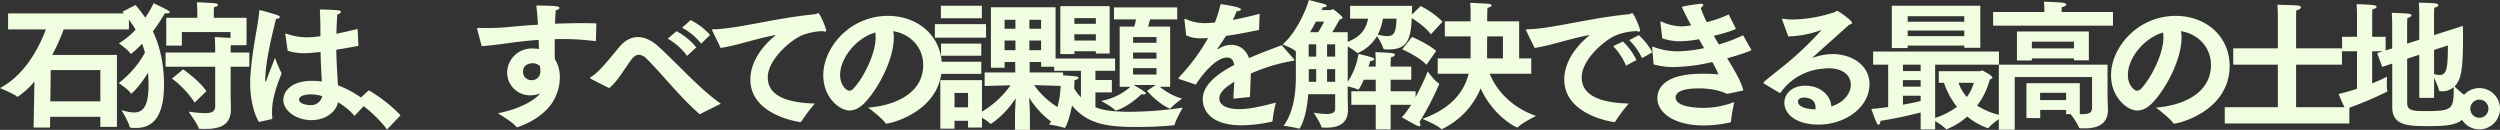 <svg xmlns="http://www.w3.org/2000/svg" width="932.776" height="48.464" viewBox="0 0 932.776 48.464">
  <rect x="0" y="0" width="932.776" height="48.464" fill="#333333" stroke="none"/>
  <path id="パス_196420" data-name="パス 196420" d="M13,49.328h6.136l.052-4h18.72v3.744H44.1V22.236H19.968a76.971,76.971,0,0,0,4.264-9.516H48.568V6.74H3.484v5.98H17.576C15.5,18.284,10.4,29.36.468,34.612c0,0,5.3,2.184,6.344,3.172a.394.394,0,0,0,.208.1,29.56,29.56,0,0,0,6.292-5.72Zm6.24-9.776L19.4,27.9H37.908V39.552Zm43-12.9H80.756V41.528c0,1.872-1.456,2.444-3.8,2.444a50.739,50.739,0,0,1-6.136-.572s3.328,4.576,3.744,6.084c.052.26.26.312.52.312.676.052,1.352.052,2.028.052,4.888,0,9.516-1.092,9.516-7.332v-.26c0-.364-.1-3.016-.1-5.564V26.656H93.5v-5.3H86.528v-1.3A13.625,13.625,0,0,1,86.58,18.6h5.876V8.4H80.236V6.688s0-1.456.1-2.288c1.04-.156,1.456-.52,1.456-.832,0-.26-.364-.52-.988-.572-1.716-.208-6.864-.416-6.864-.416.1,1.248.156,3.744.156,3.744V8.4H62.5V18.752h5.824V13.708H86.476v2.184c-1.664-.1-5.876-.312-5.876-.312.052.52.156,3.172.156,4.212v1.56H62.244Zm2.392,4.42a35.16,35.16,0,0,1,8.476,8.944l4.368-4.264c-2.652-4-8.684-8.112-8.684-8.112ZM46.176,6.116a46.554,46.554,0,0,1,4.888,6.708,29.253,29.253,0,0,1-6.24,5.1s3.588,2.548,4.264,3.744a.279.279,0,0,0,.208.156.449.449,0,0,0,.312-.156,44.309,44.309,0,0,0,3.9-3.588c.364,1.04.728,2.132,1.04,3.328A36.68,36.68,0,0,1,44.772,32.74s3.8,2.548,4.42,3.744c.052.156.156.208.208.208.26,0,3.12-2.652,6.292-7.8a10.1,10.1,0,0,1,.1,1.248c.052,1.2.1,2.34.1,3.328,0,7.852-1.976,10.244-5.46,10.244a17.438,17.438,0,0,1-4.628-.884s2.756,4.628,3.016,6.188c.052.312.26.468,2.5.468,8.58,0,10.348-8.268,10.348-16.12,0-10.3-2.756-17-4.16-19.916a63.531,63.531,0,0,0,4.472-6.76c.26,0,.468.052.676.052.676,0,1.144-.156,1.144-.416,0-.208-.26-.416-.728-.728-1.248-.78-5.3-2.652-5.3-2.652a35.712,35.712,0,0,1-3.12,5.408,41.6,41.6,0,0,0-3.64-4.732Zm61.62,14.56a19.935,19.935,0,0,0,6.084.936c.936,0,2.7-.1,6.188-.468.1,4.264.312,8.216.468,11.024a26.468,26.468,0,0,0-3.588-.26c-8.476,0-10.764,4.472-10.764,7.072,0,4.212,4.94,7.592,10.5,7.592,4.628,0,8.84-2.392,9.932-6.656a24.485,24.485,0,0,1,5.928,4.836q.078.156.156.156c.1,0,.156-.052.26-.156l4.524-4.836a38.825,38.825,0,0,0-10.92-6.344c-.208-3.536-.52-8.008-.624-13.26,2.548-.416,5.3-.884,8.268-1.456l-.312-6.292c-2.86.676-5.46,1.3-7.9,1.768,0-.832.052-1.664.052-2.5.052-.468.156-3.224.26-4.68.832-.208,1.352-.624,1.352-.988,0-.26-.26-.468-.988-.572-1.82-.208-6.864-.312-6.864-.312.156,3.12.208,6.136.208,8.476v1.508a40.409,40.409,0,0,1-4.94.416,23.979,23.979,0,0,1-7.592-1.3,1.607,1.607,0,0,0-.416-.1c-.1,0-.156.1-.156.208a.915.915,0,0,0,.052.312Zm-6.032,25.532c.156-.1.312-.1.312-.364v-.1a17.235,17.235,0,0,1-.1-2.288c0-3.12.624-7.176,3.588-14.3a52.018,52.018,0,0,1-2.5-5.824c-.988,2.756-2.444,6.084-2.964,7.748-.26.78-.416,1.144-.52,1.144s-.156-.26-.156-.78a51.761,51.761,0,0,1,.52-5.928c.988-7.124,2.808-13.572,3.484-16.744.884,0,1.456-.312,1.456-.624,0-.26-.26-.52-.832-.728-.936-.364-6.188-1.872-6.656-1.872-.208,0-.156.156-.208.572-.468,5.512-2.756,14.56-3.328,24.544-.052.624-.052,1.3-.052,1.976,0,5.148,1.092,11.076,3.276,14.612Zm18.928-8.58a4.206,4.206,0,0,1-4.42,3.328c-1.82,0-4.212-.676-4.212-1.976,0-2.028,4.108-2.028,4.42-2.028A14.556,14.556,0,0,1,120.692,37.628Zm12.9,1.924a46.16,46.16,0,0,1,11.284,10.5l5.044-5.3a55.291,55.291,0,0,0-11.856-9.308ZM180.18,18.96c3.328-.208,7.02-.728,9.828-1.092,3.224-.468,7.124-.936,11.44-1.248.052,1.2.052,2.34.1,3.432a12.765,12.765,0,0,0-2.5-.208,9.13,9.13,0,0,0-9.36,9.1,8.537,8.537,0,0,0,8.736,8.372,10.145,10.145,0,0,0,3.64-.728c-1.924,2.392-7.384,5.772-15.86,7.436,0,0,5.3,3.068,6.812,4.94a.53.53,0,0,0,.416.26s8.268-2.34,12.844-8.788a17.538,17.538,0,0,0,3.068-9.724A12.255,12.255,0,0,0,207.48,23.8c-.052-2.132-.052-4.732-.052-7.436.988-.052,2.028-.052,3.068-.052a95.009,95.009,0,0,1,12.012.78c.26,0,.26,0,.312-.26l.156-6.344c-1.872-.1-3.848-.1-5.824-.1-3.172,0-6.448.1-9.62.208.1-1.82.156-3.536.312-5.044.832-.1,1.352-.52,1.352-.832,0-.728-1.4-.78-8.632-.936.26,1.976.468,4.524.624,7.176-4.42.26-8.476.624-11.7.936-2.392.208-4.992.312-7.384.312-1.04,0-2.08,0-3.016-.052-.468,0-.572.1-.572.312a.66.66,0,0,0,.052.312ZM201.916,26.4a7.425,7.425,0,0,1,.156,1.508v.52a3.138,3.138,0,0,1-3.328,3.224,3.041,3.041,0,0,1-3.12-3.172c0-2.964,2.964-3.12,3.432-3.12A3.852,3.852,0,0,1,201.916,26.4Zm53.04-14.3a22.389,22.389,0,0,1,7.124,5.928l3.328-3.224a24.017,24.017,0,0,0-7.28-5.564ZM249.6,16.152a23.577,23.577,0,0,1,7.228,6.448l3.432-3.172a23.753,23.753,0,0,0-7.384-6.032Zm-21.892,18.46c2.808-1.924,6.136-7.748,8.32-10.608.936-1.2,1.82-1.82,2.86-1.82a4.4,4.4,0,0,1,2.86,1.508c5.356,5.252,12.428,14.248,19.5,20.436.156.156.26.208.312.208a.691.691,0,0,0,.364-.156l7.488-3.744c-7.7-5.356-16.016-14.716-23.192-21.268-2.808-2.548-5.408-3.588-7.748-3.588-2.756,0-5.148,1.508-7.02,3.8-4.056,4.94-7.8,9.516-10.3,10.972-.26.156-.468.26-.468.416s.156.364.572.572ZM269.36,19.636C275.6,18.7,282.984,16,290,14.8c-6.448,5.148-9.568,11.232-9.568,16.588,0,13,17.108,15.7,18.564,15.912h.156a.376.376,0,0,0,.312-.208,57.573,57.573,0,0,1,5.044-6.708c-8.684-.26-17.576-2.08-17.576-9.776,0-6.656,8.684-14.144,13.208-15.86a23.616,23.616,0,0,1,7.332-1.4,3.215,3.215,0,0,0,.832.208c.26,0,.416-.156.416-.468,0-.832-2.34-6.448-2.964-6.448a1.543,1.543,0,0,0-.572.208,1.09,1.09,0,0,1-.572.208c-14.82,1.4-29.068,5.46-37.8,5.616-.468,0-.676.052-.676.26a2.208,2.208,0,0,0,.26.624Zm55.016,22.256s5.044,3.744,6.448,5.772a.392.392,0,0,0,.364.208c1.56,0,20.644-4.576,20.7-21.528,0-10.712-8.476-18.668-20.124-18.668-14.092,0-24.128,11.648-24.128,22.2,0,8.112,5.98,13.1,9.776,13.1,1.976,0,3.952-.988,5.928-3.12,5.044-5.408,10.608-16.12,10.608-24.024a12.23,12.23,0,0,0-.208-2.444c6.344.988,11.18,5.98,11.18,12.584C344.916,37.212,333.216,41.268,324.376,41.892Zm2.652-28.028a10.309,10.309,0,0,1,.156,1.82c0,6.032-4.316,14.768-8.164,18.98a2.312,2.312,0,0,1-1.716.936c-.936,0-3.38-1.976-3.38-5.876C313.924,23.692,319.54,16.152,327.028,13.864Zm24.492-5.3h15.288V3.88H351.52Zm-.208,41.184h5.3V46.832h5.044v2.5h5.2v-3.64a15.819,15.819,0,0,1,2.964,2.08c.1.1.156.156.26.156.312,0,5.2-3.12,9.36-9.516-.1,2.236-.26,4.784-.26,6.084v5.72h5.564V44.544c0-1.456-.156-4.056-.312-6.4,3.8,6.188,8.684,9.36,9,9.36.052,0,.1-.052.156-.1a36.283,36.283,0,0,1,5.3-3.692A30.261,30.261,0,0,1,386.308,33.52c4.576.1,10.816.312,10.816.312V28.788h-12.48v-3.9h4.264v1.768h5.408V4.452H370.188V27.02h5.1V24.888h3.952l.052,3.9h-11.44v5.044s5.408-.156,9.672-.26A35.168,35.168,0,0,1,366.86,43.4V31.648H351.312Zm-2.028-33.956h19.084V10.744H349.284Zm2.288,6.76H366.6V18.024H351.572Zm.052,6.76H366.6V24.784H351.624ZM384.54,12.46V9.132h4.368V12.46Zm0,8.008V16.88h4.368v3.588Zm-9.256-8.008V9.132h4.056V12.46Zm0,8.008V16.88h4.056v3.588Zm-18.668,21.32V36.432h5.044v5.356Zm61.62-7.644h4A22.652,22.652,0,0,1,411.32,39.4s4.16,2.236,5.2,3.484c.1.052.156.1.208.1.1,0,4.056-.832,9.672-6.136a2.566,2.566,0,0,0,.78.156c.52,0,.832-.208.832-.468,0-.156-.1-.468-4.524-3.068h8.164l-3.224,2.184s3.848,4.524,8.32,6.552a.878.878,0,0,0,.26.1.279.279,0,0,0,.208-.156,29.244,29.244,0,0,1,4.316-3.588,23.552,23.552,0,0,1-8.32-4.42h3.848V11.68h-8.216c.26-.884.52-1.872.728-2.7h10.14V4.5H416.1V8.976h8.216c-.156.832-.364,1.82-.624,2.7h-5.46Zm-22.152-12.22h5.252v-1.04h8.008v.832h5.148V4.036H396.084Zm-2.288,6.24h9.984v9.88a17.232,17.232,0,0,1-2.548-3.328c.156-1.872.156-3.12.156-3.12.988-.1,1.456-.468,1.456-.832,0-.208-.208-.416-.676-.468-1.248-.208-6.032-.52-6.032-.52s.1.988.1,2.5c0,3.8-.572,11.024-4.368,15.912a40.615,40.615,0,0,1,5.72,1.248.161.161,0,0,0,.1.052c.312,0,1.664-2.652,2.756-8.372,5.876,7.072,13.312,8.008,24.232,8.008,5.408,0,10.66-.312,13.572-.624.26,0,.468,0,.52-.26.208-1.456,3.016-6.344,3.016-6.344a137.589,137.589,0,0,1-19.5,1.56c-6.812,0-10.4-.572-13.1-1.716V36.224h6.136V31.6h-6.136V28.164h7.332V23.588H393.8Zm29.432-10.452V15.58h8.736v2.132Zm0,5.928V21.352h8.736V23.64Zm0,5.928V27.176h8.736v2.392ZM401.336,10.64V8.508h8.008V10.64Zm0,6.24V14.54h8.008v2.34Zm45.292,16.432c3.484-5.356,8.112-10.088,11.6-10.088h.052c1.4,0,2.34.676,2.7,2.756-8.372,4.368-11.752,8.528-11.752,12.792s3.12,9.724,14.456,9.724a52.8,52.8,0,0,0,11.284-1.352c.208-.052.312-.1.312-.416a46.236,46.236,0,0,1,1.248-6.708c-5.408,1.456-10.088,2.444-13.52,2.444-5.356,0-7.592-1.768-7.592-3.952,0-1.768,1.2-3.588,5.564-6.24-.1,1.976-.26,4.316-.312,6.292l6.188-.624c.052-2.548.26-6.448.312-8.736A63.832,63.832,0,0,1,482.2,24.576c.624-.1,1.2-.156,1.2-.468,0-.1-.1-.208-.26-.416l-4.472-5.1c-2.86,1.144-7.436,2.756-12.168,4.836-1.144-3.12-3.484-4.888-6.448-4.94a8.616,8.616,0,0,0-4.888,1.456.4.4,0,0,1-.26.1c-.1,0-.208-.052-.208-.156,0-.052.052-.1.1-.156.988-1.352,2.236-3.172,3.068-4.576,3.432-.468,7.54-1.248,12.376-2.236l.208-6.032c-3.692.988-7.02,1.716-9.984,2.288.572-1.248,1.144-2.5,1.4-3.224,1.04-.052,1.664-.364,1.664-.676,0-.936-6.6-1.872-7.644-1.976a51.438,51.438,0,0,1-2.132,6.864c-1.352.1-2.5.208-3.484.208a16.5,16.5,0,0,1-7.228-1.456,1.407,1.407,0,0,0-.416-.156c-.156,0-.208.1-.208.312v.208l.624,5.668a13.24,13.24,0,0,0,5.824,1.092c.468,0,.988-.052,1.56-.052a3.936,3.936,0,0,1,.78-.052A71.5,71.5,0,0,1,440.44,30.5a1.07,1.07,0,0,0-.26.468c0,.156.208.26.52.364ZM483.964,30.5c0,4.732-.468,12.584-4.576,18.2a39.165,39.165,0,0,1,5.72,1.04.191.191,0,0,0,.156.052c.156,0,2.652-3.744,3.328-12.9h10.036v5.512c0,1.4-1.3,1.872-3.224,1.872a35.163,35.163,0,0,1-4.784-.468s2.6,3.952,2.86,5.252c.052.208.156.26.416.26.572.052,1.092.052,1.664.052,4.264,0,7.852-1.56,7.852-6.6v-.1c0-1.508-.1-4.628-.1-4.628V33.988a21.891,21.891,0,0,1,3.848,1.144.191.191,0,0,0,.156.052c.052,0,.78-.832,1.976-3.692h4.472v4.316h-9.1v5.044h9.1v9.2h5.564v-9.2h9.308V35.808h-9.308V31.492h7.7V26.6h-7.7V25.148s.052-1.248.1-2.028c.884-.156,1.508-.572,1.508-.988,0-.208-.26-.416-.884-.52-1.508-.26-6.136-.416-6.448-.416.156,1.3.156,3.276.156,3.276V26.6h-2.7c.26-.728.468-1.456.676-2.08.988-.052,1.456-.364,1.456-.676,0-.208-.156-.416-.572-.572-1.3-.52-5.3-1.4-5.3-1.4a25.012,25.012,0,0,1-4,10.348V19.064a25.737,25.737,0,0,1,3.484,2.392.394.394,0,0,0,.208.1,15.4,15.4,0,0,0,7.228-6.344,20.7,20.7,0,0,1,2.392,4.628c.052.26.208.312.468.312.468,0,.884.052,1.352.052,8.112,0,8.684-4.576,8.892-16.276h-23.14V8.716H510.9c-.728,4-2.912,6.812-7.592,8.632V13.76h-5.72c1.2-2.028,2.6-4.576,2.7-4.732.468-.052,1.092-.312,1.092-.728s-3.224-3.12-3.64-3.12c-.208,0-.572.312-.832.312h-3.328a8.253,8.253,0,0,0,.468-1.04c.884,0,1.456-.208,1.456-.52,0-.208-.26-.416-.832-.624-.52-.208-5.876-1.56-5.876-1.56-.26,1.56-3.952,11.544-9.776,16.588,0,0,3.692,1.4,4.576,2.288a.562.562,0,0,0,.364.156ZM521.508,8.716c-.156,4.888-.728,6.5-3.484,6.5a19.311,19.311,0,0,1-3.536-.52,17.693,17.693,0,0,0,1.924-5.98Zm-32.24,5.044c.78-1.352,1.56-2.7,2.184-3.952h3.068a38.475,38.475,0,0,1-2.236,3.952Zm6.344,9.1V18.284h3.016V22.86Zm-6.864,0V18.284h2.808V22.86Zm6.864,9.412V27.54h3.016v4.732Zm-6.812,0V27.54h2.756v4.732Zm48.1-3.016h11.544c-2.028,8.06-8.008,13.52-17.264,16.848,0,0,5.616,2.288,6.968,3.744a.286.286,0,0,0,.26.1,29.183,29.183,0,0,0,14.508-15.236c4.784,10.556,13.312,14.612,13.676,14.612a.475.475,0,0,0,.26-.156c1.612-1.612,6.708-4.16,6.708-4.16-10.3-3.64-15.288-10.764-17.264-15.756h15.5v-5.72h-4.524V9.7H555.36V8.456c0-1.976.052-2.7.1-3.8,1.04-.208,1.508-.572,1.508-.884s-.416-.572-1.2-.624c-1.768-.1-6.76-.364-6.76-.364a51.244,51.244,0,0,1,.156,5.148V9.7h-9.62V15.32h9.62v8.216H536.9ZM526.4,8.04s5.2,2.86,7.956,6.5l4.316-4.68c-2.912-3.224-8.112-5.876-8.112-5.876ZM523.64,20.156s6.032,2.548,9.048,5.772l3.64-5.2c-2.964-2.6-9-5.2-9-5.2Zm9.516,8.268c-.988,2.6-5.564,12.948-9.672,17.056,0,0,4.368,2.548,6.032,3.276a1.518,1.518,0,0,0,.468.1c.312,0,.468-.208.468-.572a1.785,1.785,0,0,0-.364-.988,111.263,111.263,0,0,0,7.384-14.2c0-.1-.052-.156-.208-.26C535.912,32.116,533.156,28.424,533.156,28.424Zm22.152-4.888V22.86c0-1.352,0-4.368.052-7.54h5.876v8.216Zm53.04-6.812a23.289,23.289,0,0,1,4.784,6.708l3.848-2.184a25.409,25.409,0,0,0-5.044-6.4Zm-5.98,2.236a24.222,24.222,0,0,1,4.784,7.28l3.9-2.08a23.568,23.568,0,0,0-5.044-6.916Zm-29.328.676c6.24-.936,13.624-3.64,20.644-4.836-6.448,5.148-9.568,11.232-9.568,16.588,0,13,17.108,15.7,18.564,15.912h.156a.376.376,0,0,0,.312-.208,57.573,57.573,0,0,1,5.044-6.708c-8.684-.26-17.576-2.08-17.576-9.776,0-6.656,8.684-14.144,13.208-15.86a23.615,23.615,0,0,1,7.332-1.4,3.215,3.215,0,0,0,.832.208c.26,0,.416-.156.416-.468,0-.832-2.34-6.448-2.964-6.448a1.542,1.542,0,0,0-.572.208,1.09,1.09,0,0,1-.572.208c-14.82,1.4-29.068,5.46-37.8,5.616-.468,0-.676.052-.676.26a2.207,2.207,0,0,0,.26.624Zm44.408,6.136a26.337,26.337,0,0,0,7.592.988,67.138,67.138,0,0,0,14.3-1.872,36.047,36.047,0,0,1,2.288,4.628c-1.456-.156-3.692-.26-5.928-.26-14.508,0-16.848,5.668-16.848,9.1,0,5.46,6.24,10.192,17.212,10.192a45.539,45.539,0,0,0,9.828-1.092c.312-.052.364-.1.416-.468a67.45,67.45,0,0,1,1.248-7.176A32.617,32.617,0,0,1,636.48,42c-4.94,0-10.816-.728-10.816-3.952,0-1.144.936-3.328,8.84-3.328,3.9,0,7.9.832,9.984,1.924.156.052.208.1.312.1s.208-.052.364-.052c.624-.052,5.772-1.2,5.772-1.2-.676-3.068-3.172-7.28-6.032-12.012,3.536-.936,9.048-2.756,9.048-3.068,0-.052-.052-.1-.1-.156L650.832,14.9a57.482,57.482,0,0,1-9.048,3.432c-.624-1.04-1.248-2.132-1.872-3.224,5.044-1.2,8.216-2.444,8.216-2.6,0-.052-.052-.1-.052-.208l-2.6-5.148a46.958,46.958,0,0,1-8.216,2.86,46.133,46.133,0,0,1-2.236-5.3c.624-.416.936-.832.936-1.144,0-.26-.26-.416-.832-.416A56.788,56.788,0,0,0,627.952,4.3c.988,2.184,2.184,4.524,3.484,6.916a24.584,24.584,0,0,1-3.64.364,18.512,18.512,0,0,1-7.28-1.716,2.046,2.046,0,0,0-.312-.1c-.208,0-.208.156-.208.416l.676,5.876a20.491,20.491,0,0,0,6.656,1.092,38.393,38.393,0,0,0,7.02-.78c.676,1.144,1.3,2.236,1.924,3.328a48.748,48.748,0,0,1-9.724,1.2,26.553,26.553,0,0,1-8.944-1.56,1.7,1.7,0,0,0-.52-.156c-.156,0-.156.1-.156.26v.26ZM664.3,36.328c.156.052.208.1.312.1s.208-.1.312-.26a21.15,21.15,0,0,1,15.184-8.736,24.681,24.681,0,0,1,2.652-.208c5.616,0,8.268,2.86,8.268,6.188,0,2.808-2.184,6.448-7.28,8.06-.208-4.264-4.264-7.748-9.672-7.748-5.2,0-7.852,3.172-7.852,6.4,0,3.952,4.108,8.112,12.74,8.112,10.244,0,19.032-6.656,19.032-15.08,0-7.124-6.6-11.232-13.832-11.232a22.59,22.59,0,0,0-7.072,1.3.313.313,0,0,1-.208.052c-.052,0-.1,0-.1-.052s.052-.1.156-.208c3.692-3.276,9.412-8.372,13.364-11.96.676-.26,1.2-.416,1.2-.78,0-.832-4.992-4.472-5.616-4.472-.312,0-.468.312-1.04.52a52.158,52.158,0,0,1-15.5,2.7,19.186,19.186,0,0,1-3.692-.312h-.1c-.1,0-.156.052-.156.208V9.08l2.288,6.24h.676a37.918,37.918,0,0,0,11.388-2.288.565.565,0,0,1,.26-.052h.052c0,.052-.052.052-.1.1A121.8,121.8,0,0,1,667.68,24.94c-4.368,3.64-9.256,7.228-9.256,7.7a.475.475,0,0,0,.156.26Zm13.52,6.24c-6.4-.208-6.5-2.548-6.5-2.86,0-1.456,1.716-1.56,2.34-1.56.208,0,4.212,0,4.212,3.692A3.684,3.684,0,0,1,677.82,42.568Zm28.5-22.88h5.928v-.936h21.112v.832h5.98V3.88h-33.02Zm-1.352,22c-1.976.26-4.108.52-6.292.728,0,0,1.4,4,2.132,5.408.156.312.364.468.572.468.364,0,.676-.468.676-1.456,5.98-.936,11.18-2.132,15.028-3.12v6.344h5.408v-3.12a19.491,19.491,0,0,1,4,2.912c.052.1.1.156.208.156a25.454,25.454,0,0,0,7.748-4.784,26.039,26.039,0,0,0,7.748,4.368.286.286,0,0,0,.26-.156c1.2-1.56,5.512-4.472,5.512-4.472a28.276,28.276,0,0,1-9.828-3.8,27.146,27.146,0,0,0,4.732-9.776c.572-.156.988-.364.988-.624,0-.884-3.8-2.756-3.8-2.756-.26,0-.52.312-.832.312H723.84v4.316h1.976a26.95,26.95,0,0,0,4.836,8.944,28.268,28.268,0,0,1-8.164,4.16V25.876H746.3V20.988H699.348v4.888h5.616Zm7.28-31.824V7.78h21.112V9.86Zm0,5.356v-2.08h21.112v2.08Zm24.648,17.42a14.822,14.822,0,0,1-2.6,5.3,15.461,15.461,0,0,1-3.068-5.3Zm-26.416-4.368V25.876h6.6v2.392Zm0,5.824V31.648h6.6v2.444Zm0,3.38h6.6v1.976c-1.612.364-3.9.884-6.6,1.352ZM744.12,11.316h44.72V6.22H769.652c0-.416.052-1.3.1-1.82,1.144-.208,1.664-.572,1.664-.936,0-.312-.364-.572-1.092-.676-1.768-.208-6.812-.416-7.228-.416.1,1.4.156,3.12.156,3.12V6.22H744.12Zm8.892,13h5.564v-.78h15.7v.728h5.564V13.5H753.012Zm-6.76,25.844h5.928V30.5h28.86V41.528c0,1.508-.1,2.808-3.432,2.808a9.221,9.221,0,0,1-1.144-.052V32.792H756.548v13H761.7V42.776h9.672v1.56h1.664a25.934,25.934,0,0,1,3.12,4.94.4.4,0,0,0,.468.312c.572.052,1.144.052,1.664.052,5.252,0,8.684-1.872,8.684-6.968v-.416c-.052-.78-.156-3.536-.156-5.044V25.876h-40.56Zm12.324-30.368V17.3h15.7v2.5Zm3.068,19.292v-2.7h9.724v2.7Zm43.212,2.808s5.044,3.744,6.448,5.772a.393.393,0,0,0,.364.208c1.56,0,20.644-4.576,20.7-21.528,0-10.712-8.476-18.668-20.124-18.668-14.092,0-24.128,11.648-24.128,22.2,0,8.112,5.98,13.1,9.776,13.1,1.976,0,3.952-.988,5.928-3.12,5.044-5.408,10.608-16.12,10.608-24.024a12.235,12.235,0,0,0-.208-2.444c6.344.988,11.18,5.98,11.18,12.584C825.4,37.212,813.7,41.268,804.856,41.892Zm2.652-28.028a10.309,10.309,0,0,1,.156,1.82c0,6.032-4.316,14.768-8.164,18.98a2.312,2.312,0,0,1-1.716.936c-.936,0-3.38-1.976-3.38-5.876C794.4,23.692,800.02,16.152,807.508,13.864ZM830.544,47.82h46.488V41.736H857.168V25.876h17.108V19.792H857.168V7.676a16.178,16.178,0,0,1,.1-2.08c1.144-.26,1.716-.676,1.716-1.092,0-.364-.52-.676-1.56-.728-2.08-.156-7.228-.26-7.228-.26.156,1.924.156,4,.156,4V19.792h-16.64v6.084h16.64v15.86H830.544Zm49.348-12.948a69.325,69.325,0,0,1-6.864,1.924,60.9,60.9,0,0,0,2.7,5.98c.26.468.52.676.78.676.312,0,.52-.416.52-1.144v-.364a134.779,134.779,0,0,0,13.832-5.876c.26-.1.364-.156.364-.416a.565.565,0,0,0-.052-.26,13.48,13.48,0,0,1-.156-2.288c0-1.352.1-2.756.1-2.756a57.316,57.316,0,0,1-5.564,2.5V20.884h4l-2.132.676,1.872,5.148,3.744-1.248V41.736c0,7.072,6.24,7.072,13.936,7.072,10.088,0,14.2-1.092,15.08-9.464,0-.156.052-.312.052-.416a.414.414,0,0,0-.312-.416,32.864,32.864,0,0,1-5.512-4.524c2.548-2.548,3.172-6.448,3.172-18.824,0-1.456-.052-2.756-.052-3.744l-10.764,3.432V6.688s.052-1.456.1-2.08c1.04-.208,1.508-.572,1.508-.936,0-.26-.312-.52-.884-.624-1.144-.208-6.4-.312-6.4-.312.1,1.248.156,4.056.156,4.056v9.776l-4.524,1.456V10.848s.052-1.768.1-2.392c1.04-.208,1.508-.624,1.508-.936s-.26-.52-.832-.624c-1.144-.208-6.5-.364-6.5-.364.1,1.092.156,4.472.156,4.472v8.788l-2.444.78v-5.1H885.56V7.728s0-1.872.1-2.5c1.092-.26,1.56-.624,1.56-.884,0-.312-.416-.572-1.144-.676-1.612-.26-6.344-.364-6.344-.364.156,1.4.156,3.848.156,3.848v8.32h-5.564v5.408h5.564Zm28.756-14.508L913.8,18.7c0,8.58-.468,11.024-3.068,11.024a7.966,7.966,0,0,1-2.08-.364Zm-5.512,17.888h5.512V30.816a30.834,30.834,0,0,1,1.872,4.628c.052.26.1.364.624.364h.416a6.439,6.439,0,0,0,4.42-1.56c0,8.164-.312,8.944-10.14,8.944-4.94,0-7.228-.1-7.228-2.912V23.64l4.524-1.456Zm14.716,4.056a7.7,7.7,0,1,0,7.7-7.7A7.679,7.679,0,0,0,917.852,42.308Zm4.316,0a3.38,3.38,0,1,1,3.38,3.38A3.373,3.373,0,0,1,922.168,42.308Z" transform="translate(-0.468 -1.748)" fill="#f1fde0"/>
</svg>
